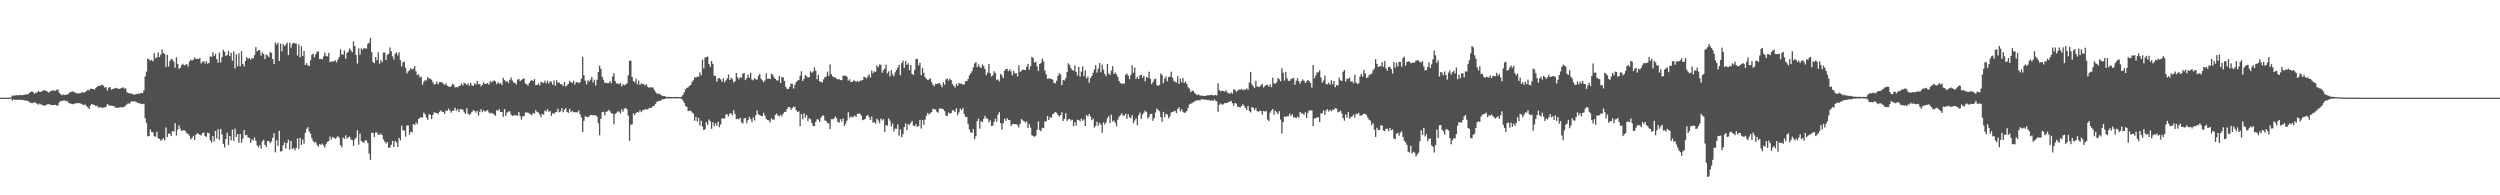 <svg xmlns="http://www.w3.org/2000/svg" width="1920" height="150"><path fill="#4f4f4f" d="M0 75h1v1H0zM1 75h1v1H1zM2 75h1v1H2zM3 75h1v1H3zM4 75h1v1H4zM5 75h1v1H5zM6 75h1v1H6zM7 74.973h1v1H7zM8 74.684h1v1H8zM9 73.377h1v3.859H9zM10 73.386h1v2.827H10zM11 73.485h1v3.179H11zM12 72.961h1v3.729H12zM13 73.267h1v3.369H13zM14 73.114h1v3.431H14zM15 72.906h1v3.813H15zM16 73.135h1v3.534H16zM17 72.993h1v3.765H17zM18 72.913h1v4.019H18zM19 72.423h1v4.921H19zM20 72.537h1v4.775H20zM21 72.459h1v5.054H21zM22 71.411h1v7.057H22zM23 70.69h1v8.235H23zM24 70.084h1v9.171H24zM25 70.83h1v8.176H25zM26 72.025h1v6.379H26zM27 71.345h1v7.695H27zM28 70.933h1v8.762H28zM29 69.889h1v10.536H29zM30 70.699h1v8.817H30zM31 70.452h1v9.746H31zM32 69.985h1v10.645H32zM33 69.168h1v11.831H33zM34 69.44h1v11.863H34zM35 69.772h1v10.613H35zM36 70.406h1v9.783H36zM37 71.1h1v8.812H37zM38 70.232h1v10.149H38zM39 69.651h1v11.037H39zM40 69.578h1v11.083H40zM41 69.397h1v11.266H41zM42 69.866h1v10.6H42zM43 68.962h1v12.071H43zM44 68.722h1v12.335H44zM45 71.164h1v7.551H45zM46 72.26h1v5.532H46zM47 73.29h1v4.225H47zM48 72.475h1v4.8H48zM49 72.892h1v4.23H49zM50 72.897h1v4.935H50zM51 72.546h1v4.898H51zM52 72.155h1v6.697H52zM53 71.02h1v8.363H53zM54 70.695h1v8.913H54zM55 70.031h1v9.989H55zM56 70.578h1v9.391H56zM57 70.937h1v8.567H57zM58 71.466h1v7.812H58zM59 71.848h1v7.491H59zM60 71.603h1v7.485H60zM61 71.562h1v7.807H61zM62 71.04h1v8.739H62zM63 70.855h1v9.51H63zM64 71.104h1v9.368H64zM65 70.672h1v9.673H65zM66 69.864h1v11.63H66zM67 68.855h1v13.687H67zM68 69.459h1v14.301H68zM69 68.182h1v12.911H69zM70 68.198h1v11.648H70zM71 68.314h1v12.026H71zM72 68.875h1v11.785H72zM73 67.719h1v13.749H73zM74 66.749h1v14.424H74zM75 65.925h1v16.601H75zM76 65.872h1v16.606H76zM77 65.575h1v16.761H77zM78 64.915h1v18.091H78zM79 65.852h1v16.699H79zM80 67.323h1v15.136H80zM81 66.845h1v15.141H81zM82 69.651h1v10.327H82zM83 67.342h1v13.31H83zM84 66.829h1v14.411H84zM85 68.822h1v12.321H85zM86 68.406h1v12.923H86zM87 68.069h1v13.342H87zM88 67.703h1v14.946H88zM89 67.429h1v15.175H89zM90 68.081h1v14.804H90zM91 68.232h1v14.319H91zM92 67.916h1v14.349H92zM93 67.589h1v14.949H93zM94 66.994h1v15.276H94zM95 68.085h1v13.953H95zM96 67.809h1v13.321H96zM97 70.763h1v9.377H97zM98 71.53h1v7.807H98zM99 71.661h1v8.08H99zM100 71.665h1v6.585H100zM101 72.137h1v5.562H101zM102 72.56h1v5.443H102zM103 72.688h1v5.116H103zM104 72.162h1v6.084H104zM105 72.077h1v6.828H105zM106 71.88h1v7.402H106zM107 71.919h1v7.43H107zM108 71.283h1v8.515H108zM109 71.546h1v8.46H109zM110 69.456h1v10.183H110zM111 58.621h1v32.145H111zM112 55h1v39.339H112zM113 44.927h1v59.812H113zM114 45.671h1v58.798H114zM115 46.591h1v52.856H115zM116 45.893h1v55.573H116zM117 47.115h1v54.589H117zM118 40.924h1v63.724H118zM119 44.758h1v60.206H119zM120 44.046h1v57.127H120zM121 40.256h1v65.843H121zM122 43.817h1v62.957H122zM123 41.904h1v66.249H123zM124 37.958h1v69.162H124zM125 40.766h1v65.466H125zM126 41.535h1v66.345H126zM127 51.524h1v46.368H127zM128 42.181h1v63.145H128zM129 51.086h1v51.689H129zM130 46.706h1v55.788H130zM131 45.2h1v59.35H131zM132 45.749h1v54.964H132zM133 47.298h1v53.813H133zM134 52.016h1v42.614H134zM135 44.005h1v60.08H135zM136 49.223h1v50.469H136zM137 52.812h1v43.436H137zM138 52.064h1v46.78H138zM139 49.988h1v50.618H139zM140 48.994h1v51.144H140zM141 50.219h1v49.746H141zM142 49.679h1v51.092H142zM143 49.129h1v53.433H143zM144 51.13h1v51.646H144zM145 47.262h1v56.919H145zM146 45.863h1v61.158H146zM147 46.433h1v59.657H147zM148 45.845h1v58.437H148zM149 44.062h1v63.388H149zM150 45.358h1v58.109H150zM151 45.184h1v57.251H151zM152 45.261h1v57.423H152zM153 44.698h1v59.004H153zM154 48.667h1v55.351H154zM155 47.539h1v54.834H155zM156 46.898h1v54.916H156zM157 48.809h1v55.715H157zM158 46.951h1v58.139H158zM159 48.928h1v52.962H159zM160 48.312h1v54.024H160zM161 43.22h1v64.546H161zM162 43.737h1v65.77H162zM163 40.155h1v64.337H163zM164 42.954h1v65.759H164zM165 41.338h1v59.249H165zM166 45.348h1v61.073H166zM167 48.159h1v51.105H167zM168 40.322h1v66.983H168zM169 48.067h1v50.888H169zM170 43.854h1v59.428H170zM171 38.223h1v72.271H171zM172 39.716h1v73.566H172zM173 42.934h1v63.822H173zM174 42.101h1v59.787H174zM175 39.139h1v72.197H175zM176 43.153h1v61.311H176zM177 40.478h1v67.375H177zM178 46.662h1v52.959H178zM179 39.468h1v68.737H179zM180 52.524h1v46.255H180zM181 41.743h1v63.545H181zM182 50.903h1v52.017H182zM183 40.917h1v68.659H183zM184 50.887h1v52.133H184zM185 39.23h1v70.352H185zM186 49.091h1v57.466H186zM187 50.995h1v48.913H187zM188 46.838h1v57.095H188zM189 43.81h1v59.698H189zM190 45.165h1v60.474H190zM191 44.511h1v61.408H191zM192 45.847h1v63.843H192zM193 44.614h1v62.378H193zM194 44.879h1v63.026H194zM195 42.323h1v63.239H195zM196 36.202h1v71.961H196zM197 39.535h1v72.181H197zM198 38.42h1v74.768H198zM199 38.667h1v72.854H199zM200 42.645h1v71.449H200zM201 40.228h1v68.295H201zM202 41.494h1v65.811H202zM203 45.431h1v65.86H203zM204 41.86h1v71.096H204zM205 42.579h1v65.834H205zM206 43.867h1v64.482H206zM207 39.887h1v70.208H207zM208 40.684h1v67.954H208zM209 45.296h1v60.558H209zM210 49.212h1v53.14H210zM211 32.659h1v84.358H211zM212 34.243h1v73.461H212zM213 32.767h1v79.251H213zM214 46.905h1v53.577H214zM215 33.495h1v82.886H215zM216 39.439h1v76.578H216zM217 33.774h1v77.842H217zM218 35.506h1v73.875H218zM219 34.27h1v79.821H219zM220 32.65h1v77.249H220zM221 42.361h1v64.999H221zM222 32.826h1v82.03H222zM223 36.571h1v71.691H223zM224 33.71h1v80.778H224zM225 32.835h1v80.751H225zM226 33.346h1v82.06H226zM227 33.421h1v80.247H227zM228 42.629h1v63.621H228zM229 34.042h1v80.307H229zM230 43.906h1v62.026H230zM231 35.435h1v75.811H231zM232 43.117h1v64.033H232zM233 39.155h1v71.16H233zM234 49.917h1v52.101H234zM235 48.507h1v50.508H235zM236 50.262h1v47.407H236zM237 50.684h1v50.385H237zM238 46.294h1v56.466H238zM239 42.183h1v63.893H239zM240 41.18h1v67.086H240zM241 44.06h1v65.628H241zM242 41.663h1v67.237H242zM243 39.565h1v71.625H243zM244 39.558h1v73.136H244zM245 45.417h1v65.324H245zM246 45.108h1v66.127H246zM247 45.644h1v64.63H247zM248 43.375h1v68.393H248zM249 40.427h1v72.964H249zM250 42.84h1v67.67H250zM251 43.364h1v65.551H251zM252 40.578h1v67.697H252zM253 47.649h1v57.233H253zM254 47.335h1v59.808H254zM255 47.166h1v58.013H255zM256 47.115h1v58.716H256zM257 46.36h1v60.224H257zM258 47.809h1v57.958H258zM259 45.747h1v58.817H259zM260 43.783h1v61.923H260zM261 37.868h1v73.639H261zM262 41.727h1v71.481H262zM263 41.988h1v63.591H263zM264 38.725h1v67.977H264zM265 45.122h1v58.766H265zM266 40.67h1v65.759H266zM267 39.571h1v65.919H267zM268 37.244h1v67.75H268zM269 38.61h1v68.389H269zM270 40.178h1v67.443H270zM271 31.73h1v80.238H271zM272 35.33h1v71.701H272zM273 42.169h1v63.614H273zM274 48.869h1v51.229H274zM275 37.109h1v74.019H275zM276 41.988h1v60.572H276zM277 37.095h1v71.17H277zM278 38.219h1v70.826H278zM279 36.877h1v72.802H279zM280 37.276h1v70.519H280zM281 37.294h1v70.613H281zM282 33.609h1v76.244H282zM283 32.925h1v85.065H283zM284 28.963h1v93.836H284zM285 40.084h1v61.813H285zM286 47.685h1v54.463H286zM287 48.482h1v56.789H287zM288 43.847h1v57.887H288zM289 46.262h1v55.443H289zM290 40.173h1v63.378H290zM291 48.887h1v54.518H291zM292 46.241h1v56.388H292zM293 47.754h1v55.988H293zM294 40.377h1v66.77H294zM295 40.354h1v68.519H295zM296 46.058h1v64.164H296zM297 41.993h1v67.061H297zM298 41.348h1v72.126H298zM299 36.454h1v76.928H299zM300 39.377h1v71.776H300zM301 43.217h1v64.955H301zM302 45.667h1v67.27H302zM303 41.169h1v67.018H303zM304 40.315h1v69.034H304zM305 42.517h1v70.357H305zM306 40.144h1v65.752H306zM307 46.159h1v61.724H307zM308 51.068h1v45.47H308zM309 47.763h1v52.456H309zM310 47.42h1v52.827H310zM311 52.126h1v52.854H311zM312 56.351h1v40.048H312zM313 54.787h1v41.538H313zM314 53.851h1v49.618H314zM315 52.295h1v48.899H315zM316 53.432h1v48.137H316zM317 52.737h1v42.586H317zM318 50.86h1v45.191H318zM319 54.822h1v39.224H319zM320 57.722h1v37.631H320zM321 56.998h1v34.253H321zM322 59.445h1v31.156H322zM323 58.864h1v30.97H323zM324 65.071h1v25.322H324zM325 62.812h1v23.664H325zM326 61.347h1v26.42H326zM327 61.933h1v28.4H327zM328 59.193h1v32.925H328zM329 60.292h1v27.585H329zM330 60.42h1v27.691H330zM331 61.235h1v30.272H331zM332 63.295h1v24.978H332zM333 64.854h1v21.408H333zM334 64.561h1v22.122H334zM335 62.64h1v24.138H335zM336 64.79h1v22.889H336zM337 63.112h1v22.758H337zM338 63.041h1v21.794H338zM339 63.123h1v22.621H339zM340 64.394h1v21.643H340zM341 65.14h1v22.362H341zM342 63.991h1v20.984H342zM343 65.815h1v19.352H343zM344 66.38h1v17.095H344zM345 66.811h1v18.125H345zM346 66.218h1v20.309H346zM347 64.433h1v20.616H347zM348 65.005h1v19.954H348zM349 67.049h1v15.706H349zM350 66.863h1v18.293H350zM351 67.136h1v16.681H351zM352 66.067h1v20.032H352zM353 65.719h1v18.048H353zM354 64.066h1v19.913H354zM355 65.614h1v18.675H355zM356 63.558h1v22.673H356zM357 64.217h1v23.271H357zM358 65.245h1v17.876H358zM359 64.11h1v23.191H359zM360 65.769h1v22.543H360zM361 63.599h1v23.724H361zM362 65.467h1v20.43H362zM363 66.044h1v18.524H363zM364 64.014h1v21.179H364zM365 64.879h1v21.669H365zM366 62.057h1v23.044H366zM367 64.597h1v24.129H367zM368 64.586h1v21.277H368zM369 66.309h1v17.549H369zM370 65.002h1v21.225H370zM371 63.158h1v21.572H371zM372 64.526h1v21.209H372zM373 64.382h1v20.783H373zM374 63.81h1v20.744H374zM375 65.005h1v21.424H375zM376 62.366h1v24.889H376zM377 63.306h1v23.337H377zM378 62.457h1v24.818H378zM379 61.755h1v26.157H379zM380 62.434h1v26.5H380zM381 64.673h1v19.835H381zM382 63.176h1v21.998H382zM383 64.27h1v19.599H383zM384 63.73h1v22.268H384zM385 65.284h1v20.851H385zM386 59.724h1v29.995H386zM387 61.539h1v22.261H387zM388 62.688h1v26.331H388zM389 62.27h1v24.266H389zM390 63.787h1v21.907H390zM391 61.331h1v24.186H391zM392 59.523h1v28.517H392zM393 61.894h1v27.073H393zM394 63.464h1v25.365H394zM395 63.549h1v24.688H395zM396 64.812h1v23.852H396zM397 61.153h1v27.626H397zM398 60.656h1v25.404H398zM399 62.299h1v26.954H399zM400 61.473h1v30.44H400zM401 60.667h1v28.572H401zM402 60.219h1v29.002H402zM403 64.037h1v22.369H403zM404 64.671h1v21.753H404zM405 65.744h1v20.728H405zM406 63.698h1v23.548H406zM407 62.144h1v25.599H407zM408 61.469h1v27.089H408zM409 62.274h1v24.445H409zM410 60.77h1v26.546H410zM411 65.446h1v19.146H411zM412 65.277h1v20.744H412zM413 64.126h1v22.305H413zM414 65.522h1v22.355H414zM415 62.798h1v27.212H415zM416 63.35h1v24.145H416zM417 63.696h1v24.369H417zM418 61.915h1v22.994H418zM419 63.945h1v21.703H419zM420 61.965h1v21.948H420zM421 64.08h1v21.804H421zM422 62.478h1v22.834H422zM423 62.72h1v26.313H423zM424 65.034h1v21.783H424zM425 61.745h1v25.802H425zM426 65.861h1v20.348H426zM427 61.585h1v24.353H427zM428 63.586h1v19.968H428zM429 63.226h1v22.955H429zM430 64.609h1v21.055H430zM431 64.673h1v18.379H431zM432 66.03h1v20.151H432zM433 63.029h1v21.293H433zM434 66.438h1v16.615H434zM435 65.508h1v20.526H435zM436 64.435h1v22.257H436zM437 62.054h1v21.472H437zM438 63.089h1v23.122H438zM439 63.805h1v21.35H439zM440 61.942h1v24.285H440zM441 64.977h1v21.17H441zM442 63.185h1v23.076H442zM443 63.002h1v23.294H443zM444 63.915h1v21.03H444zM445 63.105h1v24.617H445zM446 60.452h1v29.769H446zM447 43.71h1v57.784H447zM448 57.793h1v34.932H448zM449 61.938h1v27.343H449zM450 64.778h1v24.937H450zM451 61.72h1v28.272H451zM452 62.601h1v26.867H452zM453 61.109h1v27.198H453zM454 59.143h1v29.176H454zM455 63.293h1v25.351H455zM456 61.21h1v27.247H456zM457 65.662h1v22.964H457zM458 61.306h1v28.256H458zM459 55.371h1v39.281H459zM460 50.388h1v53.493H460zM461 52.865h1v38.382H461zM462 58.935h1v27.226H462zM463 61.263h1v24.603H463zM464 63.574h1v25.047H464zM465 63.524h1v22.495H465zM466 63.885h1v21.566H466zM467 63.851h1v20.458H467zM468 62.105h1v23.387H468zM469 63.892h1v22.969H469zM470 58.772h1v28.613H470zM471 56.202h1v39.281H471zM472 62.276h1v25.166H472zM473 64.137h1v22.486H473zM474 64.087h1v21.54H474zM475 64.643h1v21.062H475zM476 63.805h1v23.458H476zM477 66.302h1v17.688H477zM478 64.657h1v21.131H478zM479 65.543h1v17.908H479zM480 64.872h1v18.004H480zM481 64.08h1v19.867H481zM482 57.838h1v30.929H482zM483 46.589h1v61.664H483zM484 46.612h1v49.144H484zM485 59.118h1v36.466H485zM486 62.283h1v24.832H486zM487 63.302h1v25.166H487zM488 60.471h1v26.301H488zM489 64.735h1v21.234H489zM490 61.947h1v24.415H490zM491 65.117h1v19.668H491zM492 64.05h1v22.044H492zM493 64.627h1v20.11H493zM494 64.687h1v19.744H494zM495 65.687h1v18.128H495zM496 64.728h1v19.318H496zM497 66.655h1v17.443H497zM498 67.495h1v15.621H498zM499 66.829h1v15.974H499zM500 67.232h1v15.61H500zM501 67.184h1v14.28H501zM502 68.96h1v12.232H502zM503 70.571h1v9.144H503zM504 71.919h1v6.173H504zM505 71.922h1v5.935H505zM506 72.084h1v5.196H506zM507 72.752h1v4.74H507zM508 73.512h1v2.699H508zM509 73.812h1v2.44H509zM510 73.686h1v2.367H510zM511 74.325h1v1.218H511zM512 74.554h1v1.089H512zM513 74.313h1v1.305H513zM514 74.471h1v1H514zM515 74.554h1v1.103H515zM516 74.455h1v1.048H516zM517 74.565h1v1H517zM518 74.48h1v1.028H518zM519 74.329h1v1.337H519zM520 74.478h1v1H520zM521 74.549h1v1H521zM522 74.558h1v1H522zM523 74.249h1v1.662H523zM524 72.858h1v4.376H524zM525 70.837h1v8.148H525zM526 68.53h1v12.82H526zM527 67.554h1v14.562H527zM528 67.072h1v18.093H528zM529 65.968h1v19.357H529zM530 65.305h1v19.682H530zM531 62.931h1v23.415H531zM532 61.663h1v25.512H532zM533 59.399h1v33.351H533zM534 59.532h1v30.229H534zM535 58.813h1v34.472H535zM536 59.008h1v31.531H536zM537 55.543h1v40.863H537zM538 57.864h1v34.846H538zM539 45.886h1v51.419H539zM540 52.517h1v47.407H540zM541 44.183h1v55.216H541zM542 43.877h1v49.908H542zM543 43.391h1v52.488H543zM544 49.166h1v42.621H544zM545 51.283h1v41.826H545zM546 46.804h1v52.161H546zM547 49.091h1v44.85H547zM548 58.09h1v38.883H548zM549 58.28h1v36.464H549zM550 62.688h1v33.992H550zM551 60.196h1v33.33H551zM552 59.974h1v37.752H552zM553 60.869h1v34.704H553zM554 62.796h1v28.091H554zM555 60.088h1v30.977H555zM556 63.29h1v27.773H556zM557 61.716h1v26.182H557zM558 60.201h1v27.59H558zM559 57.227h1v32.238H559zM560 61.457h1v25.832H560zM561 59.772h1v27.233H561zM562 60.809h1v27.8H562zM563 63.327h1v21.424H563zM564 62.354h1v25.109H564zM565 56.062h1v35.539H565zM566 59.349h1v31.74H566zM567 60.938h1v30.817H567zM568 59.168h1v31.378H568zM569 59.8h1v34.173H569zM570 56.6h1v38.274H570zM571 56.012h1v35.056H571zM572 61.53h1v29.027H572zM573 60.065h1v34.614H573zM574 57.264h1v35.077H574zM575 59.704h1v30.089H575zM576 55.882h1v35.619H576zM577 61.066h1v32.79H577zM578 61.679h1v28.551H578zM579 59.96h1v32.607H579zM580 60.908h1v27.565H580zM581 61.148h1v23.701H581zM582 58.143h1v29.691H582zM583 56.671h1v31.655H583zM584 60.397h1v28.682H584zM585 61.812h1v27.391H585zM586 63.231h1v23.433H586zM587 61.803h1v27.1H587zM588 56.3h1v34.962H588zM589 60.631h1v31.584H589zM590 60.285h1v32.177H590zM591 60.688h1v33.34H591zM592 56.6h1v34.282H592zM593 57.41h1v34.596H593zM594 59.317h1v32.424H594zM595 60.603h1v27.613H595zM596 61.736h1v25.477H596zM597 61.805h1v26.992H597zM598 58.285h1v31H598zM599 63.734h1v24.347H599zM600 59.077h1v30.385H600zM601 59.409h1v27.988H601zM602 62.125h1v23.799H602zM603 66.637h1v19.281H603zM604 68.232h1v15.425H604zM605 68.388h1v13.827H605zM606 66.664h1v15.77H606zM607 64.146h1v20.211H607zM608 64.362h1v18.551H608zM609 68.001h1v13.802H609zM610 65.089h1v17.18H610zM611 63.023h1v21.639H611zM612 61.961h1v24.23H612zM613 61.51h1v24.01H613zM614 58.118h1v38.7H614zM615 54.755h1v32.875H615zM616 62.26h1v29.377H616zM617 60.583h1v26.475H617zM618 57.635h1v32.676H618zM619 58.541h1v29.771H619zM620 59.521h1v33.504H620zM621 59.299h1v31.515H621zM622 54.73h1v36.921H622zM623 55.936h1v38.503H623zM624 54.886h1v41.955H624zM625 51.782h1v44.937H625zM626 54.359h1v39.242H626zM627 60.887h1v30.68H627zM628 57.337h1v34.52H628zM629 62.318h1v31.449H629zM630 63.1h1v27.395H630zM631 63.304h1v25.621H631zM632 60.983h1v27.661H632zM633 59.365h1v33.129H633zM634 58.804h1v34.113H634zM635 54.987h1v39.435H635zM636 58.195h1v36.615H636zM637 49.475h1v49.718H637zM638 57.01h1v34.523H638zM639 58.651h1v32.923H639zM640 59.397h1v31.689H640zM641 59.461h1v29.979H641zM642 60.441h1v30.32H642zM643 61.015h1v32.692H643zM644 60.711h1v33.486H644zM645 61.439h1v30.06H645zM646 61.56h1v31.822H646zM647 58.04h1v32.838H647zM648 58.202h1v38.547H648zM649 58.067h1v36.922H649zM650 58.928h1v33.671H650zM651 61.897h1v24.296H651zM652 60.873h1v29.648H652zM653 62.901h1v26.516H653zM654 62.872h1v27.425H654zM655 61.727h1v27.807H655zM656 62.009h1v26.78H656zM657 62.961h1v26.908H657zM658 62.009h1v25.34H658zM659 63.02h1v24.36H659zM660 62.013h1v25.209H660zM661 61.842h1v26.99H661zM662 61.457h1v30.868H662zM663 58.937h1v33.017H663zM664 59.377h1v31.888H664zM665 60.219h1v28.846H665zM666 58.656h1v29.506H666zM667 57.042h1v32.918H667zM668 59.608h1v32.614H668zM669 54.119h1v35.392H669zM670 56.213h1v38.027H670zM671 54.831h1v38.897H671zM672 55.128h1v39.824H672zM673 50.26h1v40.872H673zM674 51.601h1v40.851H674zM675 49.571h1v44.974H675zM676 49.711h1v41.346H676zM677 55.859h1v36.718H677zM678 53.893h1v37.505H678zM679 52.677h1v48.707H679zM680 49.608h1v46.448H680zM681 56.342h1v40.22H681zM682 54.753h1v36.255H682zM683 58.66h1v34.019H683zM684 53.831h1v43.371H684zM685 57.056h1v37.871H685zM686 58.578h1v42.385H686zM687 55.57h1v43.179H687zM688 53.668h1v45.367H688zM689 51.796h1v43.809H689zM690 49.791h1v54.367H690zM691 57.82h1v41.543H691zM692 48.47h1v56.915H692zM693 46.566h1v56.466H693zM694 52.203h1v45.445H694zM695 46.893h1v47.947H695zM696 49.752h1v50.185H696zM697 48.631h1v46.699H697zM698 53.886h1v41.98H698zM699 49.892h1v44.477H699zM700 56.829h1v36.072H700zM701 57.566h1v38.892H701zM702 53.657h1v43.273H702zM703 45.339h1v50.078H703zM704 45.174h1v52.314H704zM705 50.208h1v46.558H705zM706 48.166h1v43.873H706zM707 57.694h1v41.028H707zM708 52.16h1v39.993H708zM709 55.952h1v39.828H709zM710 59.299h1v32.618H710zM711 60.544h1v28.306H711zM712 61.535h1v25.212H712zM713 60.983h1v27.04H713zM714 60.182h1v26.729H714zM715 63.043h1v23.065H715zM716 65.018h1v18.482H716zM717 66.305h1v17.588H717zM718 64.357h1v19.645H718zM719 64.474h1v21.316H719zM720 64.199h1v22.305H720zM721 63.593h1v19.874H721zM722 65.133h1v18.121H722zM723 66.987h1v16.61H723zM724 63.112h1v20.865H724zM725 65h1v20.355H725zM726 60.965h1v27.709H726zM727 60.475h1v28.604H727zM728 61.901h1v24.463H728zM729 60.365h1v26.947H729zM730 61.443h1v25.37H730zM731 64.414h1v20.259H731zM732 65.797h1v19.114H732zM733 67.275h1v18.808H733zM734 64.384h1v18.757H734zM735 65.852h1v22.724H735zM736 63.673h1v22.637H736zM737 64.332h1v19.112H737zM738 64.227h1v20.368H738zM739 64.92h1v17.972H739zM740 64.886h1v22.77H740zM741 62.441h1v27.391H741zM742 62.21h1v27.581H742zM743 60.722h1v34.372H743zM744 57.896h1v41.557H744zM745 56.369h1v45.338H745zM746 54.662h1v47.306H746zM747 51.736h1v47.434H747zM748 48.811h1v58.107H748zM749 47.617h1v57.098H749zM750 51.624h1v41.398H750zM751 49.434h1v41.63H751zM752 51.302h1v47.505H752zM753 52.213h1v40.888H753zM754 49.496h1v44.404H754zM755 50.62h1v40.79H755zM756 52.982h1v35.921H756zM757 57.685h1v33.12H757zM758 55.774h1v35.409H758zM759 49.134h1v44.88H759zM760 56.307h1v36.095H760zM761 58.706h1v38.034H761zM762 57.749h1v38.755H762zM763 54.705h1v38.78H763zM764 56.039h1v35.024H764zM765 61.546h1v31.95H765zM766 60.917h1v27.169H766zM767 62.46h1v23.731H767zM768 56.68h1v37.961H768zM769 57.923h1v41.632H769zM770 60.022h1v34.656H770zM771 54.35h1v36.899H771zM772 53.036h1v39.764H772zM773 52.956h1v37.825H773zM774 54.678h1v37.457H774zM775 53.275h1v38.972H775zM776 54.753h1v41.806H776zM777 57.87h1v37.668H777zM778 54.451h1v40.73H778zM779 56.383h1v38.904H779zM780 56.117h1v39.22H780zM781 58.672h1v37.498H781zM782 50.219h1v47.663H782zM783 55.225h1v39.785H783zM784 54.222h1v37.212H784zM785 53.444h1v39.029H785zM786 53.664h1v39.405H786zM787 53.806h1v40.423H787zM788 51.286h1v41.952H788zM789 49.102h1v49.139H789zM790 53.556h1v41.843H790zM791 50.851h1v47.201H791zM792 43.673h1v60.229H792zM793 44.426h1v59.998H793zM794 48.083h1v57.052H794zM795 47.392h1v56.86H795zM796 50.851h1v48.911H796zM797 54.437h1v38.801H797zM798 49.166h1v50.652H798zM799 48.237h1v52.584H799zM800 44.966h1v53.161H800zM801 47.079h1v51.371H801zM802 54.195h1v39.1H802zM803 57.026h1v36.134H803zM804 60.592h1v28.444H804zM805 60.125h1v32.055H805zM806 60.512h1v29.551H806zM807 60.601h1v29.799H807zM808 61.219h1v26.583H808zM809 63.65h1v23.449H809zM810 64.062h1v21.962H810zM811 61.979h1v24.587H811zM812 58.305h1v29.952H812zM813 56.227h1v33.339H813zM814 57.177h1v31.229H814zM815 65.362h1v20.877H815zM816 61.432h1v31.479H816zM817 61.86h1v29.474H817zM818 59.981h1v27.082H818zM819 55.293h1v37.523H819zM820 48.647h1v43.021H820zM821 49.894h1v41.321H821zM822 52.267h1v40.352H822zM823 53.757h1v38.242H823zM824 54.373h1v42.623H824zM825 50.285h1v43.518H825zM826 55.215h1v41.279H826zM827 57.889h1v34.134H827zM828 51.279h1v40.758H828zM829 58.882h1v34.328H829zM830 54.984h1v36.116H830zM831 50.954h1v41.785H831zM832 58.459h1v33.218H832zM833 54.05h1v42.74H833zM834 60.098h1v28.283H834zM835 58.715h1v30.774H835zM836 63.567h1v23.985H836zM837 59.928h1v29.361H837zM838 58.356h1v33.93H838zM839 55.863h1v35.203H839zM840 53.366h1v44.672H840zM841 49.953h1v46.754H841zM842 55.721h1v37.695H842zM843 52.709h1v43.793H843zM844 48.395h1v46.015H844zM845 55.513h1v40.256H845zM846 49.56h1v52.392H846zM847 53.446h1v40.497H847zM848 56.74h1v38.954H848zM849 58.504h1v35.626H849zM850 49.134h1v41.655H850zM851 56.339h1v32.946H851zM852 57.539h1v37.086H852zM853 54.236h1v33.866H853zM854 50.812h1v42.465H854zM855 56.74h1v35.846H855zM856 55.582h1v38.743H856zM857 57.085h1v39.986H857zM858 59.019h1v32.891H858zM859 62.135h1v27.448H859zM860 63.785h1v24.743H860zM861 64.302h1v22.669H861zM862 64.33h1v24.498H862zM863 64.121h1v24.626H863zM864 57.502h1v29.915H864zM865 56.41h1v34.868H865zM866 58.228h1v29.446H866zM867 60.821h1v29.119H867zM868 57.447h1v33.365H868zM869 50.127h1v38.354H869zM870 55.872h1v38.78H870zM871 51.851h1v40.742H871zM872 60.551h1v30.366H872zM873 59.026h1v37.107H873zM874 60.624h1v27.828H874zM875 57.825h1v28.615H875zM876 57.376h1v34.021H876zM877 59.695h1v28.295H877zM878 58.262h1v28.27H878zM879 62.395h1v22.596H879zM880 59.061h1v26.942H880zM881 59.697h1v31.412H881zM882 55.092h1v34.573H882zM883 60.594h1v26.995H883zM884 64.677h1v22.717H884zM885 63.018h1v29.76H885zM886 60.887h1v29.886H886zM887 60.39h1v26.077H887zM888 65.213h1v18.162H888zM889 66.055h1v18.425H889zM890 65.128h1v20.359H890zM891 56.348h1v33.58H891zM892 57.628h1v35.914H892zM893 63.915h1v22.046H893zM894 60.377h1v29.698H894zM895 58.722h1v28.679H895zM896 62.409h1v25.621H896zM897 59.175h1v31.611H897zM898 58.875h1v30.517H898zM899 55.028h1v31.465H899zM900 59.647h1v26.358H900zM901 62.034h1v23.452H901zM902 62.803h1v22.33H902zM903 63.423h1v23.406H903zM904 58.562h1v25.102H904zM905 64.444h1v17.931H905zM906 60.434h1v25.148H906zM907 63.238h1v20.746H907zM908 59.903h1v25.985H908zM909 63.712h1v22.918H909zM910 62.634h1v23.866H910zM911 64.469h1v20.764H911zM912 67.033h1v15.855H912zM913 68.035h1v12.154H913zM914 70.747h1v8.846H914zM915 69.644h1v9.714H915zM916 69.836h1v8.613H916zM917 71.306h1v6.626H917zM918 72.313h1v4.887H918zM919 73.098h1v4.177H919zM920 72.471h1v4.404H920zM921 73.327h1v3.852H921zM922 73.405h1v2.973H922zM923 73.432h1v2.822H923zM924 73.732h1v2.584H924zM925 73.675h1v3.049H925zM926 73.306h1v3.216H926zM927 73.212h1v3.729H927zM928 73.176h1v3.481H928zM929 73.075h1v4.324H929zM930 72.826h1v4.09H930zM931 73.148h1v4.459H931zM932 73.338h1v3.035H932zM933 72.933h1v4.404H933zM934 73.249h1v4.507H934zM935 64h1v21.881H935zM936 69.269h1v11.238H936zM937 70.093h1v9.352H937zM938 69.571h1v10.785H938zM939 69.955h1v10.158H939zM940 70.393h1v8.933H940zM941 69.223h1v9.927H941zM942 70.905h1v8.032H942zM943 71.638h1v6.839H943zM944 71.995h1v6.086H944zM945 71.027h1v6.441H945zM946 71.926h1v7.382H946zM947 68.697h1v12.47H947zM948 68.866h1v10.195H948zM949 70.491h1v9.137H949zM950 69.539h1v12.408H950zM951 68.694h1v13.422H951zM952 68.875h1v13.58H952zM953 68.314h1v13.115H953zM954 69.305h1v10.746H954zM955 68.607h1v12.637H955zM956 68.893h1v14.022H956zM957 67.882h1v16.631H957zM958 68.98h1v12.305H958zM959 63.304h1v21.975H959zM960 55.218h1v31.14H960zM961 64.732h1v17.56H961zM962 66.243h1v16.505H962zM963 67.657h1v16.906H963zM964 62.114h1v20.888H964zM965 66.275h1v19.112H965zM966 66.774h1v19.071H966zM967 66.541h1v18.51H967zM968 65.362h1v19.991H968zM969 64.414h1v23.667H969zM970 67.17h1v18.032H970zM971 66.055h1v19.716H971zM972 65.206h1v20.053H972zM973 65.128h1v26.789H973zM974 66.566h1v26.48H974zM975 64.783h1v21.717H975zM976 66.907h1v17.945H976zM977 59.663h1v24.115H977zM978 64.082h1v24.01H978zM979 64.194h1v20.87H979zM980 63.213h1v23.06H980zM981 59.896h1v27.723H981zM982 60.947h1v24.468H982zM983 62.368h1v29.499H983zM984 52.46h1v50.151H984zM985 55.84h1v37.967H985zM986 61.862h1v27.48H986zM987 55.247h1v34.683H987zM988 60.111h1v29.082H988zM989 62.082h1v27.304H989zM990 62.043h1v25.219H990zM991 60.709h1v28.444H991zM992 60.246h1v27.407H992zM993 59.855h1v30.314H993zM994 65.069h1v25.132H994zM995 62.009h1v28.695H995zM996 60.075h1v29.403H996zM997 62.384h1v28.048H997zM998 64.236h1v21.719H998zM999 62.274h1v24.932H999zM1000 60.995h1v26.123H1000zM1001 62.077h1v26.171H1001zM1002 63.629h1v22.646H1002zM1003 62.682h1v27.942H1003zM1004 61.436h1v25.141H1004zM1005 62.157h1v22.566H1005zM1006 63.718h1v21.279H1006zM1007 67.275h1v17.379H1007zM1008 49.931h1v46.981H1008zM1009 60.077h1v30.842H1009zM1010 58.033h1v32.815H1010zM1011 55.714h1v34.562H1011zM1012 55.46h1v34.557H1012zM1013 53.936h1v39.744H1013zM1014 59.541h1v27.599H1014zM1015 63.554h1v23.449H1015zM1016 61.823h1v22.966H1016zM1017 58.074h1v30.208H1017zM1018 64.671h1v20.142H1018zM1019 64.693h1v19.181H1019zM1020 63.43h1v22.284H1020zM1021 64.95h1v19.485H1021zM1022 61.61h1v23.841H1022zM1023 64.671h1v19.563H1023zM1024 62.167h1v22.099H1024zM1025 66.994h1v16.043H1025zM1026 65.261h1v18.176H1026zM1027 65.749h1v20.485H1027zM1028 59.56h1v26.297H1028zM1029 61.658h1v23.328H1029zM1030 62.228h1v24.898H1030zM1031 55.099h1v35.454H1031zM1032 53.778h1v38.926H1032zM1033 62.556h1v25.404H1033zM1034 60.306h1v30.19H1034zM1035 60.651h1v25.461H1035zM1036 59.539h1v31.662H1036zM1037 62.636h1v27.231H1037zM1038 62.4h1v26.979H1038zM1039 63.913h1v24.083H1039zM1040 57.401h1v32.971H1040zM1041 63.375h1v23.898H1041zM1042 64.387h1v23.404H1042zM1043 64.002h1v22.6H1043zM1044 58.823h1v30.233H1044zM1045 56.717h1v31.916H1045zM1046 58.903h1v29.139H1046zM1047 53.755h1v33.635H1047zM1048 56.332h1v31.071H1048zM1049 59.784h1v28.643H1049zM1050 59.548h1v30.87H1050zM1051 57.726h1v34.264H1051zM1052 57.159h1v35.562H1052zM1053 56.522h1v39.604H1053zM1054 54.073h1v40.563H1054zM1055 52.636h1v46.992H1055zM1056 45.465h1v59.751H1056zM1057 49.061h1v48.988H1057zM1058 51.558h1v48.35H1058zM1059 50.745h1v49.089H1059zM1060 50.928h1v45.427H1060zM1061 47.724h1v48.617H1061zM1062 51.354h1v48.874H1062zM1063 46.806h1v53.948H1063zM1064 52.519h1v46.455H1064zM1065 54.284h1v44.534H1065zM1066 51.386h1v49.316H1066zM1067 51.434h1v46.8H1067zM1068 52.954h1v47.164H1068zM1069 56.532h1v42.857H1069zM1070 47.569h1v58.766H1070zM1071 51.981h1v54.949H1071zM1072 48.203h1v54.482H1072zM1073 50.91h1v51.108H1073zM1074 47.53h1v56.72H1074zM1075 47.55h1v54.333H1075zM1076 51.231h1v49.625H1076zM1077 44.529h1v60.652H1077zM1078 43.396h1v64.761H1078zM1079 50.388h1v58.988H1079zM1080 47.639h1v63.621H1080zM1081 47.07h1v69.394H1081zM1082 47.337h1v69.856H1082zM1083 48.582h1v63.372H1083zM1084 48.189h1v69.735H1084zM1085 48.159h1v68.435H1085zM1086 47.997h1v69.259H1086zM1087 46.468h1v73.754H1087zM1088 46.342h1v72.268H1088zM1089 46.365h1v70.927H1089zM1090 47.649h1v60.785H1090zM1091 48.051h1v52.081H1091zM1092 46.939h1v56.718H1092zM1093 50.999h1v47.226H1093zM1094 54.218h1v50.632H1094zM1095 53.716h1v49.284H1095zM1096 51.354h1v57.077H1096zM1097 47.85h1v58.693H1097zM1098 52.206h1v54.23H1098zM1099 49.457h1v62.266H1099zM1100 45.644h1v67.029H1100zM1101 38.816h1v78.318H1101zM1102 42.485h1v68.906H1102zM1103 48.342h1v51.16H1103zM1104 46.376h1v59.595H1104zM1105 58.713h1v37.528H1105zM1106 55.298h1v40.758H1106zM1107 55.792h1v43.868H1107zM1108 57.784h1v43.079H1108zM1109 54.9h1v48.457H1109zM1110 57.541h1v41.914H1110zM1111 61.166h1v38.235H1111zM1112 55.76h1v44.392H1112zM1113 54.039h1v51.969H1113zM1114 57.241h1v53.628H1114zM1115 55.38h1v52.367H1115zM1116 54.272h1v51.886H1116zM1117 56.383h1v49.98H1117zM1118 51.858h1v51.156H1118zM1119 60.857h1v35.583H1119zM1120 57.404h1v36.304H1120zM1121 60.079h1v34.01H1121zM1122 56.383h1v37.702H1122zM1123 56.277h1v35.891H1123zM1124 59.315h1v30.094H1124zM1125 54.769h1v33.488H1125zM1126 55.053h1v36.953H1126zM1127 49.026h1v49.27H1127zM1128 46.248h1v52.781H1128zM1129 40.906h1v65.129H1129zM1130 35.401h1v70.842H1130zM1131 36.367h1v67.036H1131zM1132 42.368h1v60.33H1132zM1133 45.106h1v53.22H1133zM1134 51.711h1v42.234H1134zM1135 54.007h1v39.165H1135zM1136 50.894h1v42.785H1136zM1137 56.866h1v32.628H1137zM1138 56.664h1v31.286H1138zM1139 58.761h1v28.979H1139zM1140 59.734h1v27.523H1140zM1141 58.928h1v27.581H1141zM1142 59.209h1v30.623H1142zM1143 59.569h1v28.981H1143zM1144 57.914h1v31.012H1144zM1145 59.892h1v28.038H1145zM1146 58.25h1v30.744H1146zM1147 58.443h1v31.744H1147zM1148 58.532h1v32.518H1148zM1149 55.93h1v34.205H1149zM1150 58.104h1v31.174H1150zM1151 56.822h1v34.397H1151zM1152 59.434h1v29.11H1152zM1153 62.359h1v23.179H1153zM1154 52.535h1v43.328H1154zM1155 48.017h1v50.35H1155zM1156 47.404h1v54.042H1156zM1157 54.275h1v40.311H1157zM1158 53.767h1v40.27H1158zM1159 51.791h1v46.255H1159zM1160 50.224h1v44.053H1160zM1161 52.114h1v45.354H1161zM1162 50.491h1v44.493H1162zM1163 56.229h1v40.453H1163zM1164 57.877h1v36.706H1164zM1165 56.463h1v33.587H1165zM1166 62.119h1v30.984H1166zM1167 59.539h1v27.883H1167zM1168 64.341h1v23.651H1168zM1169 63.19h1v26.889H1169zM1170 65.149h1v23.081H1170zM1171 62.64h1v23.786H1171zM1172 64.687h1v21.778H1172zM1173 61.153h1v23.555H1173zM1174 65.213h1v22.486H1174zM1175 65.497h1v22.98H1175zM1176 62.535h1v25.459H1176zM1177 52.631h1v47.803H1177zM1178 53.281h1v42.3H1178zM1179 56.33h1v34.99H1179zM1180 60.038h1v28.331H1180zM1181 63.389h1v21.598H1181zM1182 60.223h1v28.331H1182zM1183 58.976h1v30.419H1183zM1184 61.155h1v25.395H1184zM1185 58.292h1v31.293H1185zM1186 59.136h1v33.877H1186zM1187 60.498h1v30.655H1187zM1188 59.326h1v32.424H1188zM1189 57.449h1v32.639H1189zM1190 59.104h1v28.581H1190zM1191 58.864h1v31.316H1191zM1192 58.381h1v30.936H1192zM1193 58.635h1v33.594H1193zM1194 59.026h1v29.533H1194zM1195 64.142h1v28.666H1195zM1196 61.217h1v28.737H1196zM1197 57.662h1v37.324H1197zM1198 54.819h1v38.137H1198zM1199 51.299h1v52.758H1199zM1200 49.734h1v58.004H1200zM1201 50.423h1v49.721H1201zM1202 51.121h1v44.724H1202zM1203 56.699h1v38.274H1203zM1204 57.513h1v34.484H1204zM1205 53.849h1v44.681H1205zM1206 58.868h1v37.528H1206zM1207 60.303h1v30.476H1207zM1208 63.219h1v29.188H1208zM1209 65.076h1v27.627H1209zM1210 65.117h1v24.713H1210zM1211 62.551h1v23.74H1211zM1212 64.831h1v23.674H1212zM1213 62.659h1v24.17H1213zM1214 64.151h1v25.244H1214zM1215 62.116h1v24.653H1215zM1216 64.588h1v21.744H1216zM1217 64.533h1v18.915H1217zM1218 68.25h1v14.01H1218zM1219 65.501h1v17.123H1219zM1220 63.474h1v22.387H1220zM1221 66.094h1v20.966H1221zM1222 58.303h1v34.026H1222zM1223 48.756h1v46.143H1223zM1224 55.84h1v35.679H1224zM1225 55.746h1v40.11H1225zM1226 59.624h1v29.073H1226zM1227 60.512h1v28.331H1227zM1228 60.754h1v27.594H1228zM1229 65.547h1v21.598H1229zM1230 65.282h1v22.133H1230zM1231 67.873h1v15.436H1231zM1232 55.836h1v30.435H1232zM1233 56.655h1v34.369H1233zM1234 57.889h1v30.027H1234zM1235 60.569h1v33.667H1235zM1236 61.333h1v31.854H1236zM1237 58.793h1v34.253H1237zM1238 55.9h1v35.035H1238zM1239 57.875h1v36.791H1239zM1240 54.975h1v36.757H1240zM1241 55.238h1v36.216H1241zM1242 58.823h1v31.772H1242zM1243 58.399h1v35.2H1243zM1244 55.531h1v41.014H1244zM1245 55.801h1v40.737H1245zM1246 57.866h1v46.693H1246zM1247 56.74h1v46.306H1247zM1248 54.364h1v47.833H1248zM1249 50.864h1v42.676H1249zM1250 49.917h1v43.447H1250zM1251 51.169h1v42.616H1251zM1252 46.788h1v44.17H1252zM1253 47.385h1v47.347H1253zM1254 54.6h1v46.077H1254zM1255 52.792h1v47.647H1255zM1256 52.226h1v45.823H1256zM1257 55.774h1v40.526H1257zM1258 52.785h1v43.264H1258zM1259 53.41h1v43.01H1259zM1260 51.929h1v45.722H1260zM1261 49.864h1v43.859H1261zM1262 48.418h1v46.75H1262zM1263 48.541h1v45.115H1263zM1264 48.438h1v47.677H1264zM1265 47.985h1v48.984H1265zM1266 43.712h1v54.903H1266zM1267 46.671h1v52.509H1267zM1268 45.163h1v56.075H1268zM1269 52.494h1v48.109H1269zM1270 46.68h1v46.15H1270zM1271 47.948h1v56.008H1271zM1272 50.226h1v49.892H1272zM1273 50.311h1v45.761H1273zM1274 55.756h1v43.097H1274zM1275 53.178h1v44.001H1275zM1276 58.738h1v37.208H1276zM1277 58.443h1v41.884H1277zM1278 53.426h1v46.553H1278zM1279 52.535h1v48.581H1279zM1280 51.773h1v47.153H1280zM1281 55.463h1v44.392H1281zM1282 50.381h1v50.053H1282zM1283 50.636h1v57.535H1283zM1284 46.948h1v59.391H1284zM1285 47.058h1v61.74H1285zM1286 49.72h1v58.842H1286zM1287 47.17h1v63.834H1287zM1288 47.044h1v66.313H1288zM1289 47.122h1v68.439H1289zM1290 46.271h1v70.582H1290zM1291 44.781h1v74.837H1291zM1292 47.543h1v68.725H1292zM1293 47.344h1v68.043H1293zM1294 44.495h1v63.156H1294zM1295 53.529h1v43.516H1295zM1296 55.08h1v47.15H1296zM1297 56.348h1v44.248H1297zM1298 55.861h1v41.188H1298zM1299 51.048h1v45.626H1299zM1300 57.088h1v39.428H1300zM1301 54.147h1v42.554H1301zM1302 54.195h1v44.953H1302zM1303 51.846h1v46.823H1303zM1304 55.009h1v41.801H1304zM1305 60.148h1v34.701H1305zM1306 63.419h1v24.038H1306zM1307 57.745h1v31.092H1307zM1308 56.786h1v32.815H1308zM1309 38.18h1v72.099H1309zM1310 37.431h1v87.775H1310zM1311 36.237h1v99.712H1311zM1312 33.854h1v101.575H1312zM1313 35.52h1v94.734H1313zM1314 36.893h1v90.353H1314zM1315 38.555h1v84.193H1315zM1316 41.267h1v72.225H1316zM1317 46.408h1v67.075H1317zM1318 48.431h1v59.7H1318zM1319 53.293h1v51.252H1319zM1320 50.732h1v53.637H1320zM1321 45.994h1v58.116H1321zM1322 36.546h1v78.805H1322zM1323 40.054h1v73.03H1323zM1324 51.469h1v51.781H1324zM1325 50.642h1v51.563H1325zM1326 51.505h1v53.724H1326zM1327 51.494h1v53.294H1327zM1328 50.539h1v51.158H1328zM1329 50.99h1v50.023H1329zM1330 48.66h1v53.548H1330zM1331 49.487h1v53.234H1331zM1332 47.363h1v56.53H1332zM1333 50.127h1v50.682H1333zM1334 50.768h1v52.575H1334zM1335 50.821h1v51.252H1335zM1336 50.018h1v52.156H1336zM1337 49.173h1v55.068H1337zM1338 48.28h1v56.704H1338zM1339 49.255h1v55.784H1339zM1340 52.11h1v52.195H1340zM1341 47.326h1v59.091H1341zM1342 44.041h1v63.685H1342zM1343 50.034h1v54.846H1343zM1344 49.995h1v52.989H1344zM1345 46.973h1v60.515H1345zM1346 52.139h1v49.705H1346zM1347 51.068h1v52.799H1347zM1348 46.756h1v62.234H1348zM1349 46.614h1v58.553H1349zM1350 47.724h1v59.945H1350zM1351 42.645h1v63.955H1351zM1352 37.747h1v76.285H1352zM1353 36.742h1v79.506H1353zM1354 41.13h1v70.76H1354zM1355 42.261h1v70.424H1355zM1356 44.55h1v63.834H1356zM1357 41.588h1v72.014H1357zM1358 41.636h1v66.336H1358zM1359 42.32h1v67.601H1359zM1360 39.832h1v75.976H1360zM1361 38.885h1v74.443H1361zM1362 38.052h1v74.145H1362zM1363 41.46h1v72.467H1363zM1364 41.574h1v66.789H1364zM1365 41.542h1v74.871H1365zM1366 41.176h1v68.274H1366zM1367 45.57h1v64.246H1367zM1368 40.601h1v68.952H1368zM1369 39.768h1v70.744H1369zM1370 44.076h1v62.307H1370zM1371 47.401h1v60.982H1371zM1372 48.631h1v54.646H1372zM1373 50.143h1v52.277H1373zM1374 45.358h1v63.793H1374zM1375 49.251h1v58.215H1375zM1376 39.365h1v65.525H1376zM1377 46.296h1v60.174H1377zM1378 45.461h1v62.463H1378zM1379 46.085h1v60.343H1379zM1380 47.607h1v60.204H1380zM1381 46.557h1v59.146H1381zM1382 48.351h1v54.71H1382zM1383 46.877h1v60.021H1383zM1384 46.133h1v59.931H1384zM1385 47.52h1v60.597H1385zM1386 49.445h1v52.628H1386zM1387 45.513h1v59.934H1387zM1388 45.872h1v58.437H1388zM1389 44.323h1v59.206H1389zM1390 43.623h1v59.604H1390zM1391 51.649h1v50.776H1391zM1392 47.083h1v54.678H1392zM1393 47.557h1v53.799H1393zM1394 46.397h1v58.148H1394zM1395 47.479h1v56.15H1395zM1396 52.741h1v49.497H1396zM1397 47.044h1v53.621H1397zM1398 49.921h1v46.189H1398zM1399 53.167h1v46.349H1399zM1400 50.468h1v44.674H1400zM1401 52.055h1v45.951H1401zM1402 54.497h1v40.524H1402zM1403 57.271h1v35.933H1403zM1404 60.345h1v28.256H1404zM1405 66.701h1v17.675H1405zM1406 66.518h1v16.825H1406zM1407 68.983h1v13.161H1407zM1408 69.479h1v13.236H1408zM1409 71.464h1v8.297H1409zM1410 71.944h1v7.208H1410zM1411 72.015h1v6.75H1411zM1412 71.102h1v7.894H1412zM1413 71.83h1v6.299H1413zM1414 72.37h1v5.557H1414zM1415 73.19h1v4.01H1415zM1416 72.633h1v4.214H1416zM1417 73.359h1v3.52H1417zM1418 73.318h1v3.298H1418zM1419 73.473h1v2.955H1419zM1420 73.835h1v2.316H1420zM1421 73.588h1v2.699H1421zM1422 74.03h1v2.106H1422zM1423 74.233h1v1.561H1423zM1424 74.194h1v1.556H1424zM1425 74.416h1v1.357H1425zM1426 74.38h1v1.14H1426zM1427 74.355h1v1.318H1427zM1428 74.309h1v1.275H1428zM1429 74.455h1v1.131H1429zM1430 74.469h1v1.03H1430zM1431 74.295h1v1.321H1431zM1432 74.48h1v1.076H1432zM1433 74.313h1v1.398H1433zM1434 72.743h1v3.742H1434zM1435 71.967h1v6.407H1435zM1436 71.423h1v6.947H1436zM1437 71.718h1v6.754H1437zM1438 71.185h1v7.427H1438zM1439 71.338h1v6.558H1439zM1440 71.839h1v6.258H1440zM1441 70.729h1v8.515H1441zM1442 69.866h1v10.165H1442zM1443 69.926h1v9.419H1443zM1444 69.8h1v9.549H1444zM1445 68.738h1v11.325H1445zM1446 68.221h1v12.621H1446zM1447 67.241h1v14.777H1447zM1448 66.829h1v15.383H1448zM1449 66.547h1v15.731H1449zM1450 66.73h1v15.393H1450zM1451 70.706h1v9.171H1451zM1452 72.084h1v5.599H1452zM1453 72.395h1v5.88H1453zM1454 70.477h1v8.251H1454zM1455 70.486h1v8.865H1455zM1456 71.713h1v7.077H1456zM1457 70.592h1v7.794H1457zM1458 69.724h1v9.133H1458zM1459 69.905h1v10.478H1459zM1460 68.719h1v12.099H1460zM1461 68.736h1v12.012H1461zM1462 68.088h1v13.108H1462zM1463 67.948h1v12.882H1463zM1464 68.729h1v12.84H1464zM1465 70.775h1v9.403H1465zM1466 70.85h1v9.396H1466zM1467 71.292h1v7.631H1467zM1468 70.933h1v8.933H1468zM1469 70.674h1v8.65H1469zM1470 70.976h1v8.945H1470zM1471 70.642h1v9.439H1471zM1472 70.104h1v9.625H1472zM1473 70.292h1v9.737H1473zM1474 70.267h1v11.685H1474zM1475 69.431h1v14.099H1475zM1476 68.221h1v13.548H1476zM1477 68.047h1v13.026H1477zM1478 67.717h1v13.406H1478zM1479 67.449h1v13.056H1479zM1480 68.594h1v11.959H1480zM1481 68.809h1v11.25H1481zM1482 66.749h1v14.623H1482zM1483 65.696h1v16.663H1483zM1484 65.181h1v18.698H1484zM1485 64.256h1v19.835H1485zM1486 65.41h1v17.771H1486zM1487 65.753h1v17.004H1487zM1488 64.826h1v18.606H1488zM1489 63.84h1v20.57H1489zM1490 65.025h1v20.233H1490zM1491 64.034h1v22.68H1491zM1492 67.232h1v14.605H1492zM1493 67.607h1v14.591H1493zM1494 68.626h1v13.053H1494zM1495 68.992h1v12.795H1495zM1496 68.044h1v13.065H1496zM1497 67.724h1v14.134H1497zM1498 67.156h1v14.866H1498zM1499 67.756h1v14.115H1499zM1500 68.481h1v13.008H1500zM1501 68.747h1v12.58H1501zM1502 67.815h1v14.095H1502zM1503 66.797h1v15.496H1503zM1504 65.611h1v17.796H1504zM1505 65.856h1v17.338H1505zM1506 69.5h1v10.783H1506zM1507 69.218h1v12.133H1507zM1508 69.404h1v12.351H1508zM1509 70.104h1v10.197H1509zM1510 70.285h1v9.094H1510zM1511 70.773h1v9.279H1511zM1512 70.397h1v10.16H1512zM1513 70.118h1v9.609H1513zM1514 70.28h1v9.561H1514zM1515 70.425h1v9.423H1515zM1516 71.594h1v7.7H1516zM1517 71.819h1v5.585H1517zM1518 70.274h1v9.384H1518zM1519 70.702h1v8.908H1519zM1520 70.917h1v8.597H1520zM1521 68.015h1v11.774H1521zM1522 57.186h1v33.268H1522zM1523 52.833h1v43.571H1523zM1524 47.88h1v53.234H1524zM1525 47.813h1v55.235H1525zM1526 52.178h1v43.236H1526zM1527 49.191h1v49.087H1527zM1528 44.946h1v57.718H1528zM1529 43.204h1v57.606H1529zM1530 42.666h1v62.026H1530zM1531 45.078h1v59.51H1531zM1532 38.264h1v69.588H1532zM1533 37.903h1v71.408H1533zM1534 42.595h1v63.106H1534zM1535 35.332h1v77.794H1535zM1536 37.39h1v70.096H1536zM1537 45.115h1v56.983H1537zM1538 39.967h1v67.599H1538zM1539 43.217h1v60.263H1539zM1540 47.573h1v55.882H1540zM1541 47.154h1v51.343H1541zM1542 44.543h1v59.075H1542zM1543 48.381h1v54.198H1543zM1544 43.025h1v62.934H1544zM1545 36.967h1v73.793H1545zM1546 39.521h1v71.06H1546zM1547 39.441h1v71.518H1547zM1548 44.95h1v60.478H1548zM1549 40.615h1v66.095H1549zM1550 54.048h1v45.937H1550zM1551 55.518h1v42.174H1551zM1552 53.252h1v45.363H1552zM1553 55.735h1v42.854H1553zM1554 50.61h1v47.345H1554zM1555 49.471h1v49.373H1555zM1556 50.512h1v46.477H1556zM1557 49.672h1v49.78H1557zM1558 46.692h1v54.124H1558zM1559 45.598h1v59.128H1559zM1560 47.25h1v56.846H1560zM1561 45.786h1v63.051H1561zM1562 39.333h1v68.526H1562zM1563 43.481h1v63.793H1563zM1564 44.806h1v61.007H1564zM1565 46.307h1v59.178H1565zM1566 48.125h1v57.604H1566zM1567 47.667h1v57.997H1567zM1568 47.681h1v52.779H1568zM1569 49.519h1v51.703H1569zM1570 47.157h1v56.699H1570zM1571 47.175h1v55.763H1571zM1572 45.044h1v56.047H1572zM1573 46.101h1v57.29H1573zM1574 44.037h1v67.295H1574zM1575 42.034h1v62.25H1575zM1576 36.449h1v80.646H1576zM1577 39.473h1v72.715H1577zM1578 36.449h1v73.085H1578zM1579 41.006h1v66.368H1579zM1580 39.027h1v69.606H1580zM1581 36.44h1v73.097H1581zM1582 38.667h1v67.53H1582zM1583 40.489h1v66.397H1583zM1584 36.337h1v67.642H1584zM1585 48.438h1v55.042H1585zM1586 35.316h1v75.209H1586zM1587 39.107h1v70.133H1587zM1588 43.211h1v60.41H1588zM1589 35.902h1v72.511H1589zM1590 39.397h1v71.366H1590zM1591 45.824h1v60.126H1591zM1592 38.935h1v69.389H1592zM1593 37.653h1v70.874H1593zM1594 41.599h1v65.878H1594zM1595 43.538h1v61H1595zM1596 37.294h1v70.439H1596zM1597 42.389h1v66.645H1597zM1598 37.912h1v67.7H1598zM1599 41.029h1v65.937H1599zM1600 41.391h1v69.922H1600zM1601 36.685h1v72.481H1601zM1602 46.58h1v61.632H1602zM1603 58.692h1v35.615H1603zM1604 56.181h1v36.754H1604zM1605 55.188h1v41.527H1605zM1606 54.909h1v43.321H1606zM1607 51.563h1v48.016H1607zM1608 47.008h1v57.718H1608zM1609 48.537h1v52.726H1609zM1610 49.113h1v57.025H1610zM1611 50.276h1v55.278H1611zM1612 45.564h1v58.073H1612zM1613 46.468h1v58.263H1613zM1614 47.092h1v51.115H1614zM1615 47.04h1v48.164H1615zM1616 44.495h1v55.031H1616zM1617 52.1h1v50.961H1617zM1618 44.749h1v59.084H1618zM1619 51.704h1v48.398H1619zM1620 50.315h1v48.13H1620zM1621 50.544h1v49.693H1621zM1622 52.164h1v45.051H1622zM1623 51.558h1v47.35H1623zM1624 48.502h1v54.88H1624zM1625 47.108h1v51.739H1625zM1626 45.856h1v53.55H1626zM1627 45.653h1v55.894H1627zM1628 49.377h1v51.067H1628zM1629 54.499h1v42.653H1629zM1630 54.311h1v46.464H1630zM1631 52.281h1v48.347H1631zM1632 56.071h1v41.605H1632zM1633 52.164h1v46.178H1633zM1634 43.879h1v65.676H1634zM1635 44.678h1v56.315H1635zM1636 44.483h1v58.972H1636zM1637 42.549h1v60.272H1637zM1638 42.741h1v60.08H1638zM1639 42.339h1v61.925H1639zM1640 46.507h1v54.658H1640zM1641 43.089h1v63.477H1641zM1642 40.954h1v67.572H1642zM1643 43.089h1v57.514H1643zM1644 45.355h1v58.107H1644zM1645 42.428h1v63.339H1645zM1646 48.621h1v50.549H1646zM1647 44.179h1v58.373H1647zM1648 42.931h1v60.586H1648zM1649 45.795h1v57.086H1649zM1650 42.757h1v62.479H1650zM1651 47.472h1v52.724H1651zM1652 46.307h1v59.78H1652zM1653 48.699h1v55.182H1653zM1654 47.53h1v55.425H1654zM1655 45.85h1v57.853H1655zM1656 46.392h1v56.168H1656zM1657 45.005h1v59.249H1657zM1658 45.774h1v57.874H1658zM1659 45.442h1v61.767H1659zM1660 44.632h1v58.865H1660zM1661 43.009h1v62.186H1661zM1662 44.648h1v58.235H1662zM1663 56.873h1v38.743H1663zM1664 59.48h1v33.282H1664zM1665 58.463h1v36.402H1665zM1666 59.562h1v37.409H1666zM1667 56.271h1v40.279H1667zM1668 57.255h1v39.336H1668zM1669 56.607h1v38.162H1669zM1670 54.906h1v44.102H1670zM1671 57.097h1v37.984H1671zM1672 56.023h1v42.749H1672zM1673 55.195h1v41.16H1673zM1674 56.742h1v38.109H1674zM1675 56.312h1v41.177H1675zM1676 53.764h1v43.626H1676zM1677 54.826h1v43.122H1677zM1678 53.43h1v44.273H1678zM1679 56.213h1v40.048H1679zM1680 53.973h1v43.536H1680zM1681 54.421h1v43.41H1681zM1682 53.755h1v43.6H1682zM1683 53.004h1v45.658H1683zM1684 54.819h1v42.433H1684zM1685 53.952h1v42.937H1685zM1686 53.858h1v43.165H1686zM1687 56.884h1v39.13H1687zM1688 56.49h1v39.689H1688zM1689 56.378h1v38.325H1689zM1690 57.22h1v38.862H1690zM1691 54.561h1v44.784H1691zM1692 51.352h1v48.336H1692zM1693 51.897h1v45.003H1693zM1694 51.361h1v44.376H1694zM1695 52.782h1v45.393H1695zM1696 50.246h1v47.894H1696zM1697 50.416h1v47.063H1697zM1698 45.202h1v57.365H1698zM1699 50.434h1v50.227H1699zM1700 46.664h1v54.475H1700zM1701 48.949h1v60.094H1701zM1702 42.339h1v63.115H1702zM1703 46.603h1v55.528H1703zM1704 41.796h1v68.1H1704zM1705 51.489h1v50.79H1705zM1706 48.193h1v52.623H1706zM1707 53.242h1v44.527H1707zM1708 47.051h1v59.833H1708zM1709 46.98h1v59.574H1709zM1710 51.029h1v46.887H1710zM1711 45.424h1v57.192H1711zM1712 52.542h1v50.465H1712zM1713 48.697h1v47.967H1713zM1714 52.446h1v48.915H1714zM1715 53.069h1v44.063H1715zM1716 51.759h1v47.127H1716zM1717 47.049h1v53.623H1717zM1718 53.185h1v44.708H1718zM1719 51.109h1v50.357H1719zM1720 47.525h1v52.735H1720zM1721 46.198h1v59.355H1721zM1722 57.241h1v36.047H1722zM1723 52.023h1v45.054H1723zM1724 50.626h1v47.002H1724zM1725 50.004h1v50.327H1725zM1726 49.752h1v50.11H1726zM1727 52.801h1v45.381H1727zM1728 54.607h1v42.493H1728zM1729 51.331h1v46.601H1729zM1730 49.903h1v46.988H1730zM1731 52.153h1v49.405H1731zM1732 48.994h1v52.369H1732zM1733 48.898h1v53.319H1733zM1734 48.223h1v55.686H1734zM1735 45.474h1v55.491H1735zM1736 47.926h1v54.356H1736zM1737 50.24h1v49.599H1737zM1738 47.527h1v52.705H1738zM1739 50.384h1v51.524H1739zM1740 49.834h1v49.313H1740zM1741 47.843h1v52.838H1741zM1742 43.771h1v59.503H1742zM1743 51.29h1v45.081H1743zM1744 49.244h1v49.46H1744zM1745 51.645h1v46.942H1745zM1746 55.298h1v37.919H1746zM1747 54.666h1v39.542H1747zM1748 54.385h1v42.016H1748zM1749 56.95h1v36.086H1749zM1750 57.616h1v34.591H1750zM1751 55.605h1v40.847H1751zM1752 51.437h1v44.472H1752zM1753 53.929h1v41.618H1753zM1754 54.19h1v40.385H1754zM1755 53.172h1v44.127H1755zM1756 53.625h1v43.873H1756zM1757 52.675h1v43.28H1757zM1758 53.636h1v41.149H1758zM1759 53.847h1v41.765H1759zM1760 54.378h1v39.986H1760zM1761 53.7h1v42.408H1761zM1762 54.874h1v38.299H1762zM1763 55.9h1v38.338H1763zM1764 59.779h1v30.43H1764zM1765 58.976h1v31.875H1765zM1766 56.319h1v37.137H1766zM1767 57.282h1v34.491H1767zM1768 59.129h1v31.089H1768zM1769 57.436h1v32.378H1769zM1770 59.228h1v30.288H1770zM1771 59.889h1v29.018H1771zM1772 59.326h1v30.382H1772zM1773 60.608h1v31.3H1773zM1774 60.574h1v27.684H1774zM1775 61.697h1v26.171H1775zM1776 62.892h1v23.795H1776zM1777 63.457h1v23.072H1777zM1778 63.963h1v21.55H1778zM1779 66.914h1v17.734H1779zM1780 67.312h1v16.043H1780zM1781 67.834h1v15.333H1781zM1782 68.154h1v13.813H1782zM1783 69.04h1v11.845H1783zM1784 70.363h1v8.688H1784zM1785 72.32h1v5.324H1785zM1786 72.853h1v4.276H1786zM1787 73.251h1v3.82H1787zM1788 73.531h1v2.95H1788zM1789 74.171h1v1.843H1789zM1790 74.229h1v1.545H1790zM1791 74.339h1v1.371H1791zM1792 74.428h1v1.321H1792zM1793 74.556h1v1H1793zM1794 74.689h1v1H1794zM1795 74.581h1v1H1795zM1796 74.728h1v1H1796zM1797 74.817h1v1H1797zM1798 74.86h1v1H1798zM1799 74.908h1v1H1799zM1800 74.927h1v1H1800zM1801 74.945h1v1H1801zM1802 74.924h1v1H1802zM1803 74.943h1v1H1803zM1804 74.95h1v1H1804zM1805 74.961h1v1H1805zM1806 74.963h1v1H1806zM1807 74.97h1v1H1807zM1808 74.977h1v1H1808zM1809 74.979h1v1H1809zM1810 74.979h1v1H1810zM1811 74.989h1v1H1811zM1812 74.989h1v1H1812zM1813 74.993h1v1H1813zM1814 74.995h1v1H1814zM1815 74.995h1v1H1815zM1816 74.998h1v1H1816zM1817 74.998h1v1H1817zM1818 75h1v1H1818zM1819 75h1v1H1819zM1820 75h1v1H1820zM1821 75h1v1H1821zM1822 75h1v1H1822zM1823 75h1v1H1823zM1824 75h1v1H1824zM1825 75h1v1H1825zM1826 75h1v1H1826zM1827 75h1v1H1827zM1828 75h1v1H1828zM1829 75h1v1H1829zM1830 75h1v1H1830zM1831 75h1v1H1831zM1832 75h1v1H1832zM1833 75h1v1H1833zM1834 75h1v1H1834zM1835 75h1v1H1835zM1836 75h1v1H1836zM1837 75h1v1H1837zM1838 75h1v1H1838zM1839 75h1v1H1839zM1840 75h1v1H1840zM1841 75h1v1H1841zM1842 75h1v1H1842zM1843 75h1v1H1843zM1844 75h1v1H1844zM1845 75h1v1H1845zM1846 75h1v1H1846zM1847 75h1v1H1847zM1848 75h1v1H1848zM1849 75h1v1H1849zM1850 75h1v1H1850zM1851 75h1v1H1851zM1852 75h1v1H1852zM1853 75h1v1H1853zM1854 75h1v1H1854zM1855 75h1v1H1855zM1856 75h1v1H1856zM1857 75h1v1H1857zM1858 75h1v1H1858zM1859 75h1v1H1859zM1860 75h1v1H1860zM1861 75h1v1H1861zM1862 75h1v1H1862zM1863 75h1v1H1863zM1864 75h1v1H1864zM1865 75h1v1H1865zM1866 75h1v1H1866zM1867 75h1v1H1867zM1868 75h1v1H1868zM1869 75h1v1H1869zM1870 75h1v1H1870zM1871 75h1v1H1871zM1872 75h1v1H1872zM1873 75h1v1H1873zM1874 75h1v1H1874zM1875 75h1v1H1875zM1876 75h1v1H1876zM1877 75h1v1H1877zM1878 75h1v1H1878zM1879 75h1v1H1879zM1880 75h1v1H1880zM1881 75h1v1H1881zM1882 75h1v1H1882zM1883 75h1v1H1883zM1884 75h1v1H1884zM1885 75h1v1H1885zM1886 75h1v1H1886zM1887 75h1v1H1887zM1888 75h1v1H1888zM1889 75h1v1H1889zM1890 75h1v1H1890zM1891 75h1v1H1891zM1892 75h1v1H1892zM1893 75h1v1H1893zM1894 75h1v1H1894zM1895 75h1v1H1895zM1896 75h1v1H1896zM1897 75h1v1H1897zM1898 75h1v1H1898zM1899 75h1v1H1899zM1900 75h1v1H1900zM1901 75h1v1H1901zM1902 75h1v1H1902zM1903 75h1v1H1903zM1904 75h1v1H1904zM1905 75h1v1H1905zM1906 75h1v1H1906zM1907 75h1v1H1907zM1908 75h1v1H1908zM1909 75h1v1H1909zM1910 75h1v1H1910zM1911 75h1v1H1911zM1912 75h1v1H1912zM1913 75h1v1H1913zM1914 75h1v1H1914zM1915 75h1v1H1915zM1916 75h1v1H1916zM1917 75h1v1H1917zM1918 75h1v1H1918zM1919 75h1v1H1919z"/></svg>